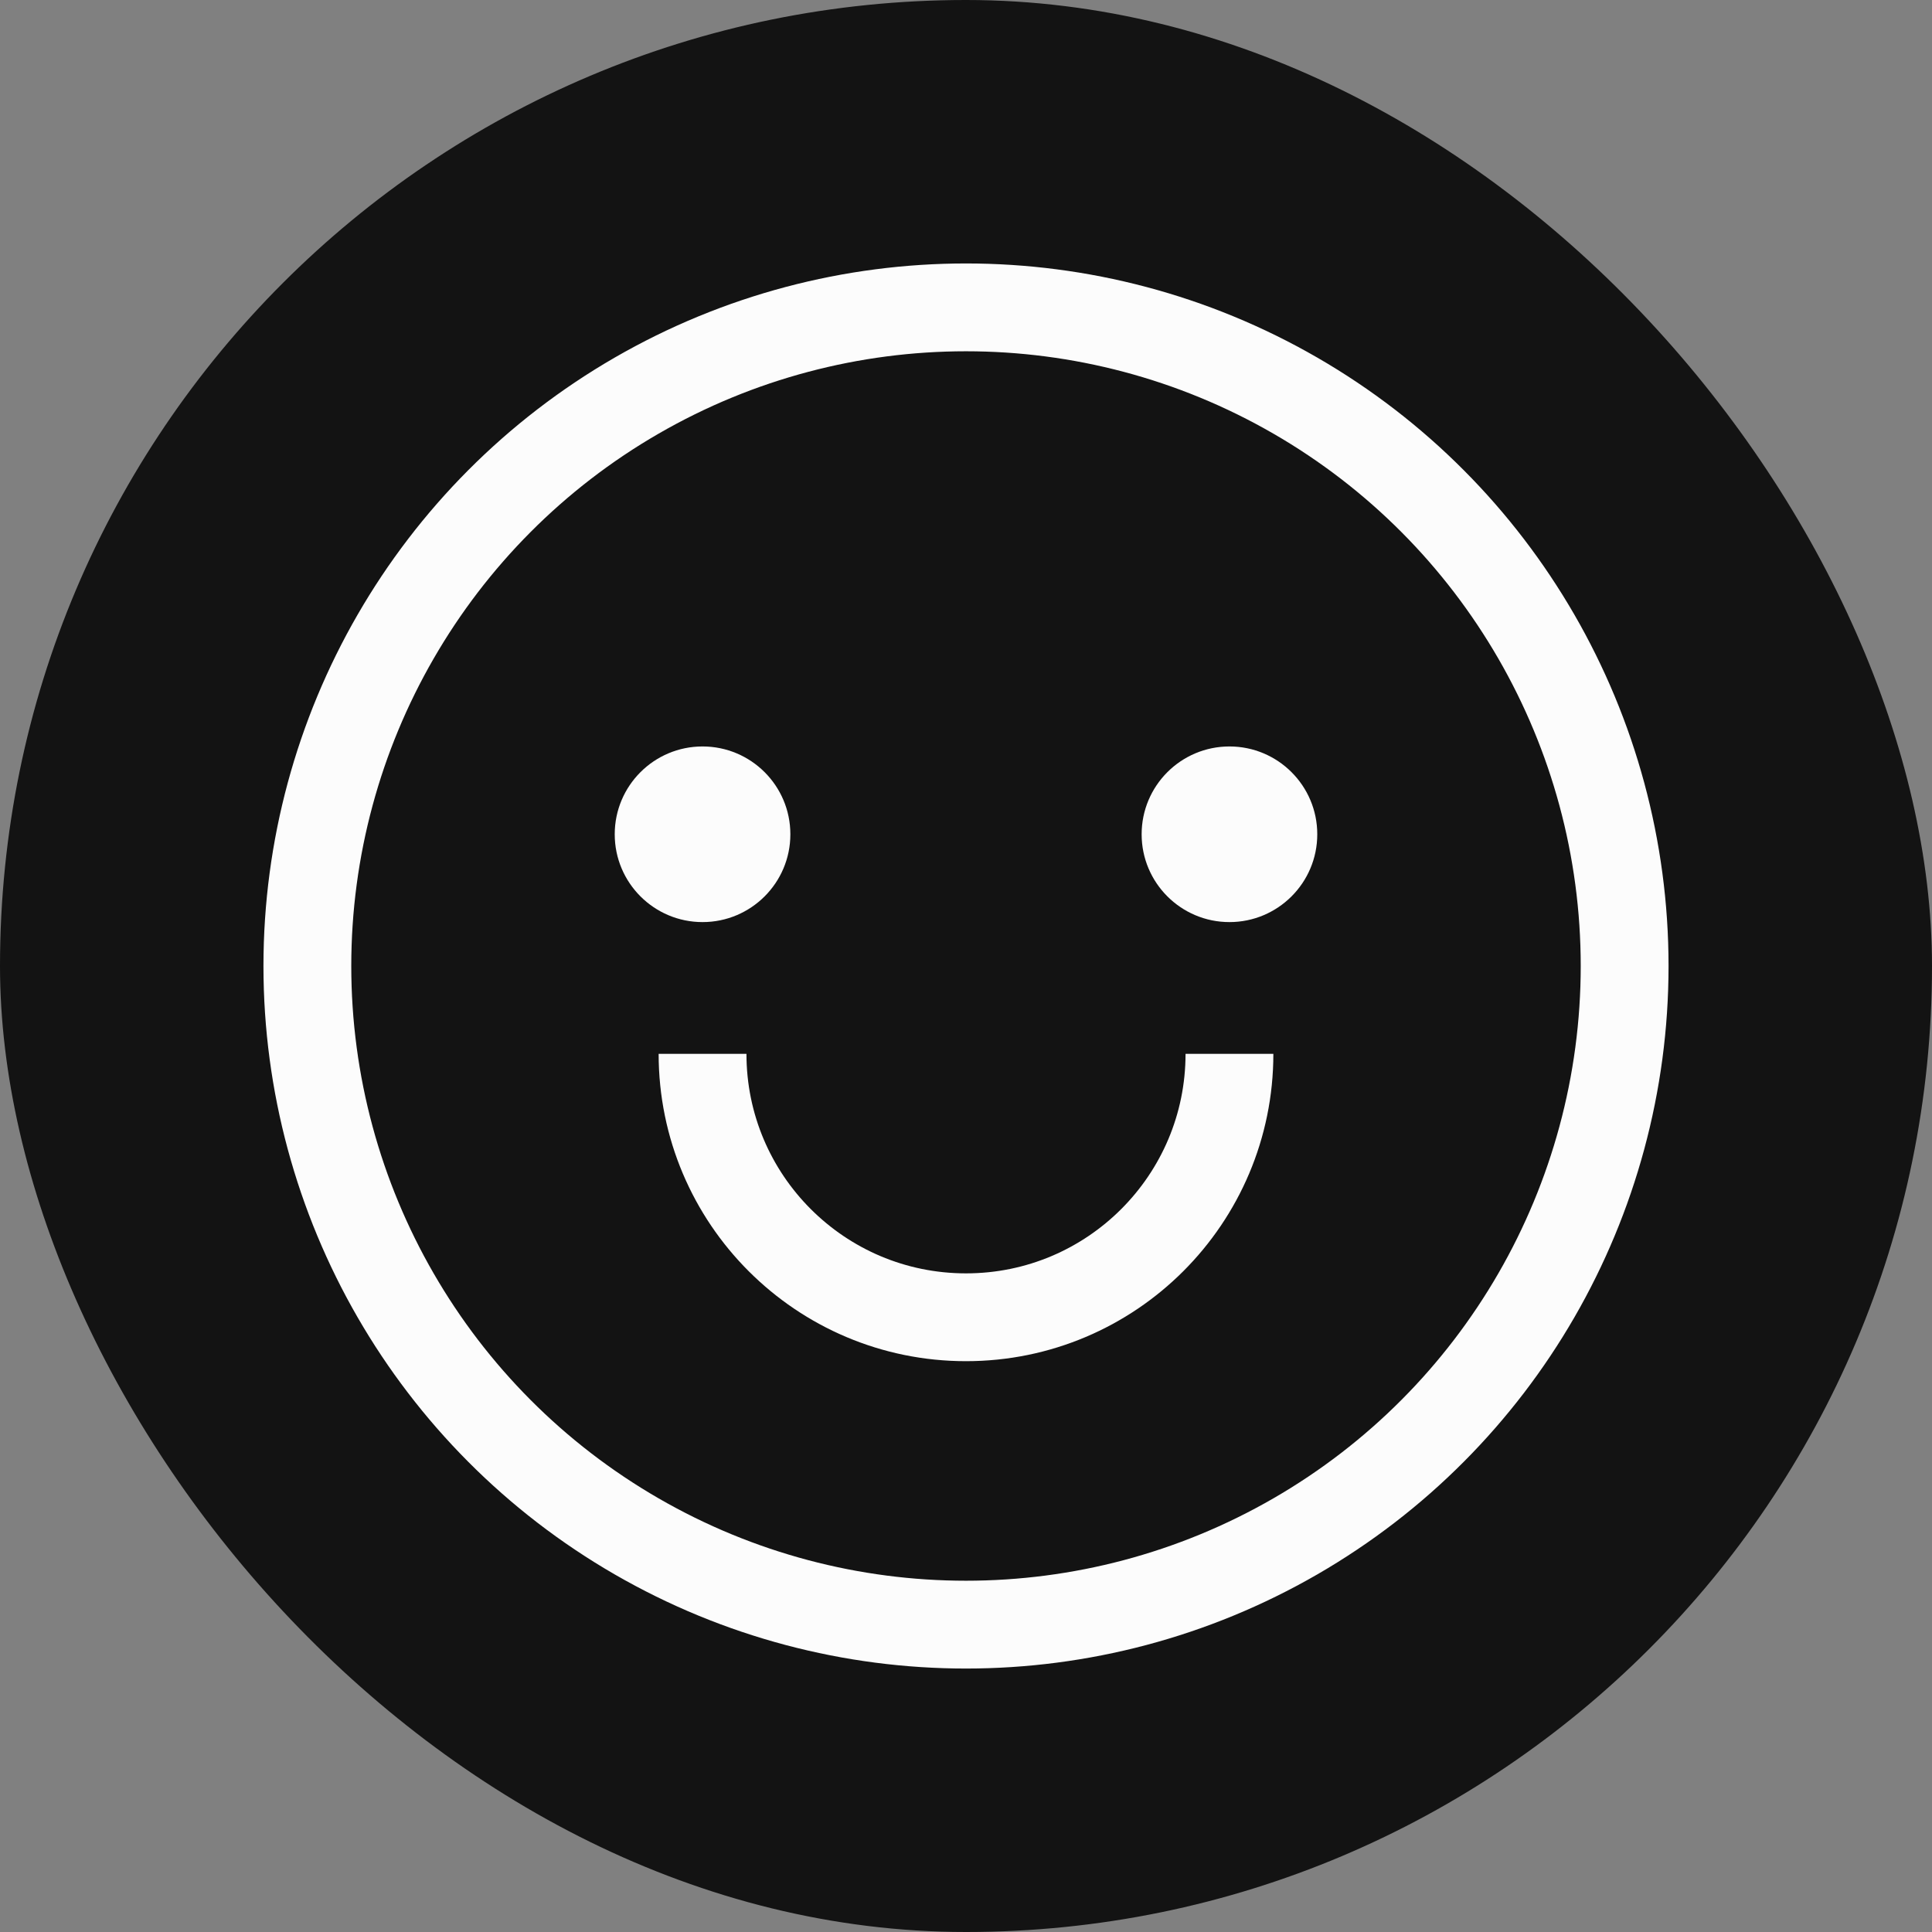 <svg width="44" height="44" viewBox="0 0 44 44" fill="none" xmlns="http://www.w3.org/2000/svg">
<rect x="0" y="0" width="44" height="44" fill="#808080" stroke="none"/>
<rect width="44" height="44" rx="22" fill="#131313"/>
<circle cx="22" cy="22" r="15" stroke="#FCFCFC" stroke-width="2"/>
<circle cx="16" cy="19" r="2" fill="#FCFCFC"/>
<circle cx="28" cy="19" r="2" fill="#FCFCFC"/>
<path d="M28 24C28 27.314 25.314 30 22 30C18.686 30 16 27.314 16 24" stroke="#FCFCFC" stroke-width="2"/>
</svg>
